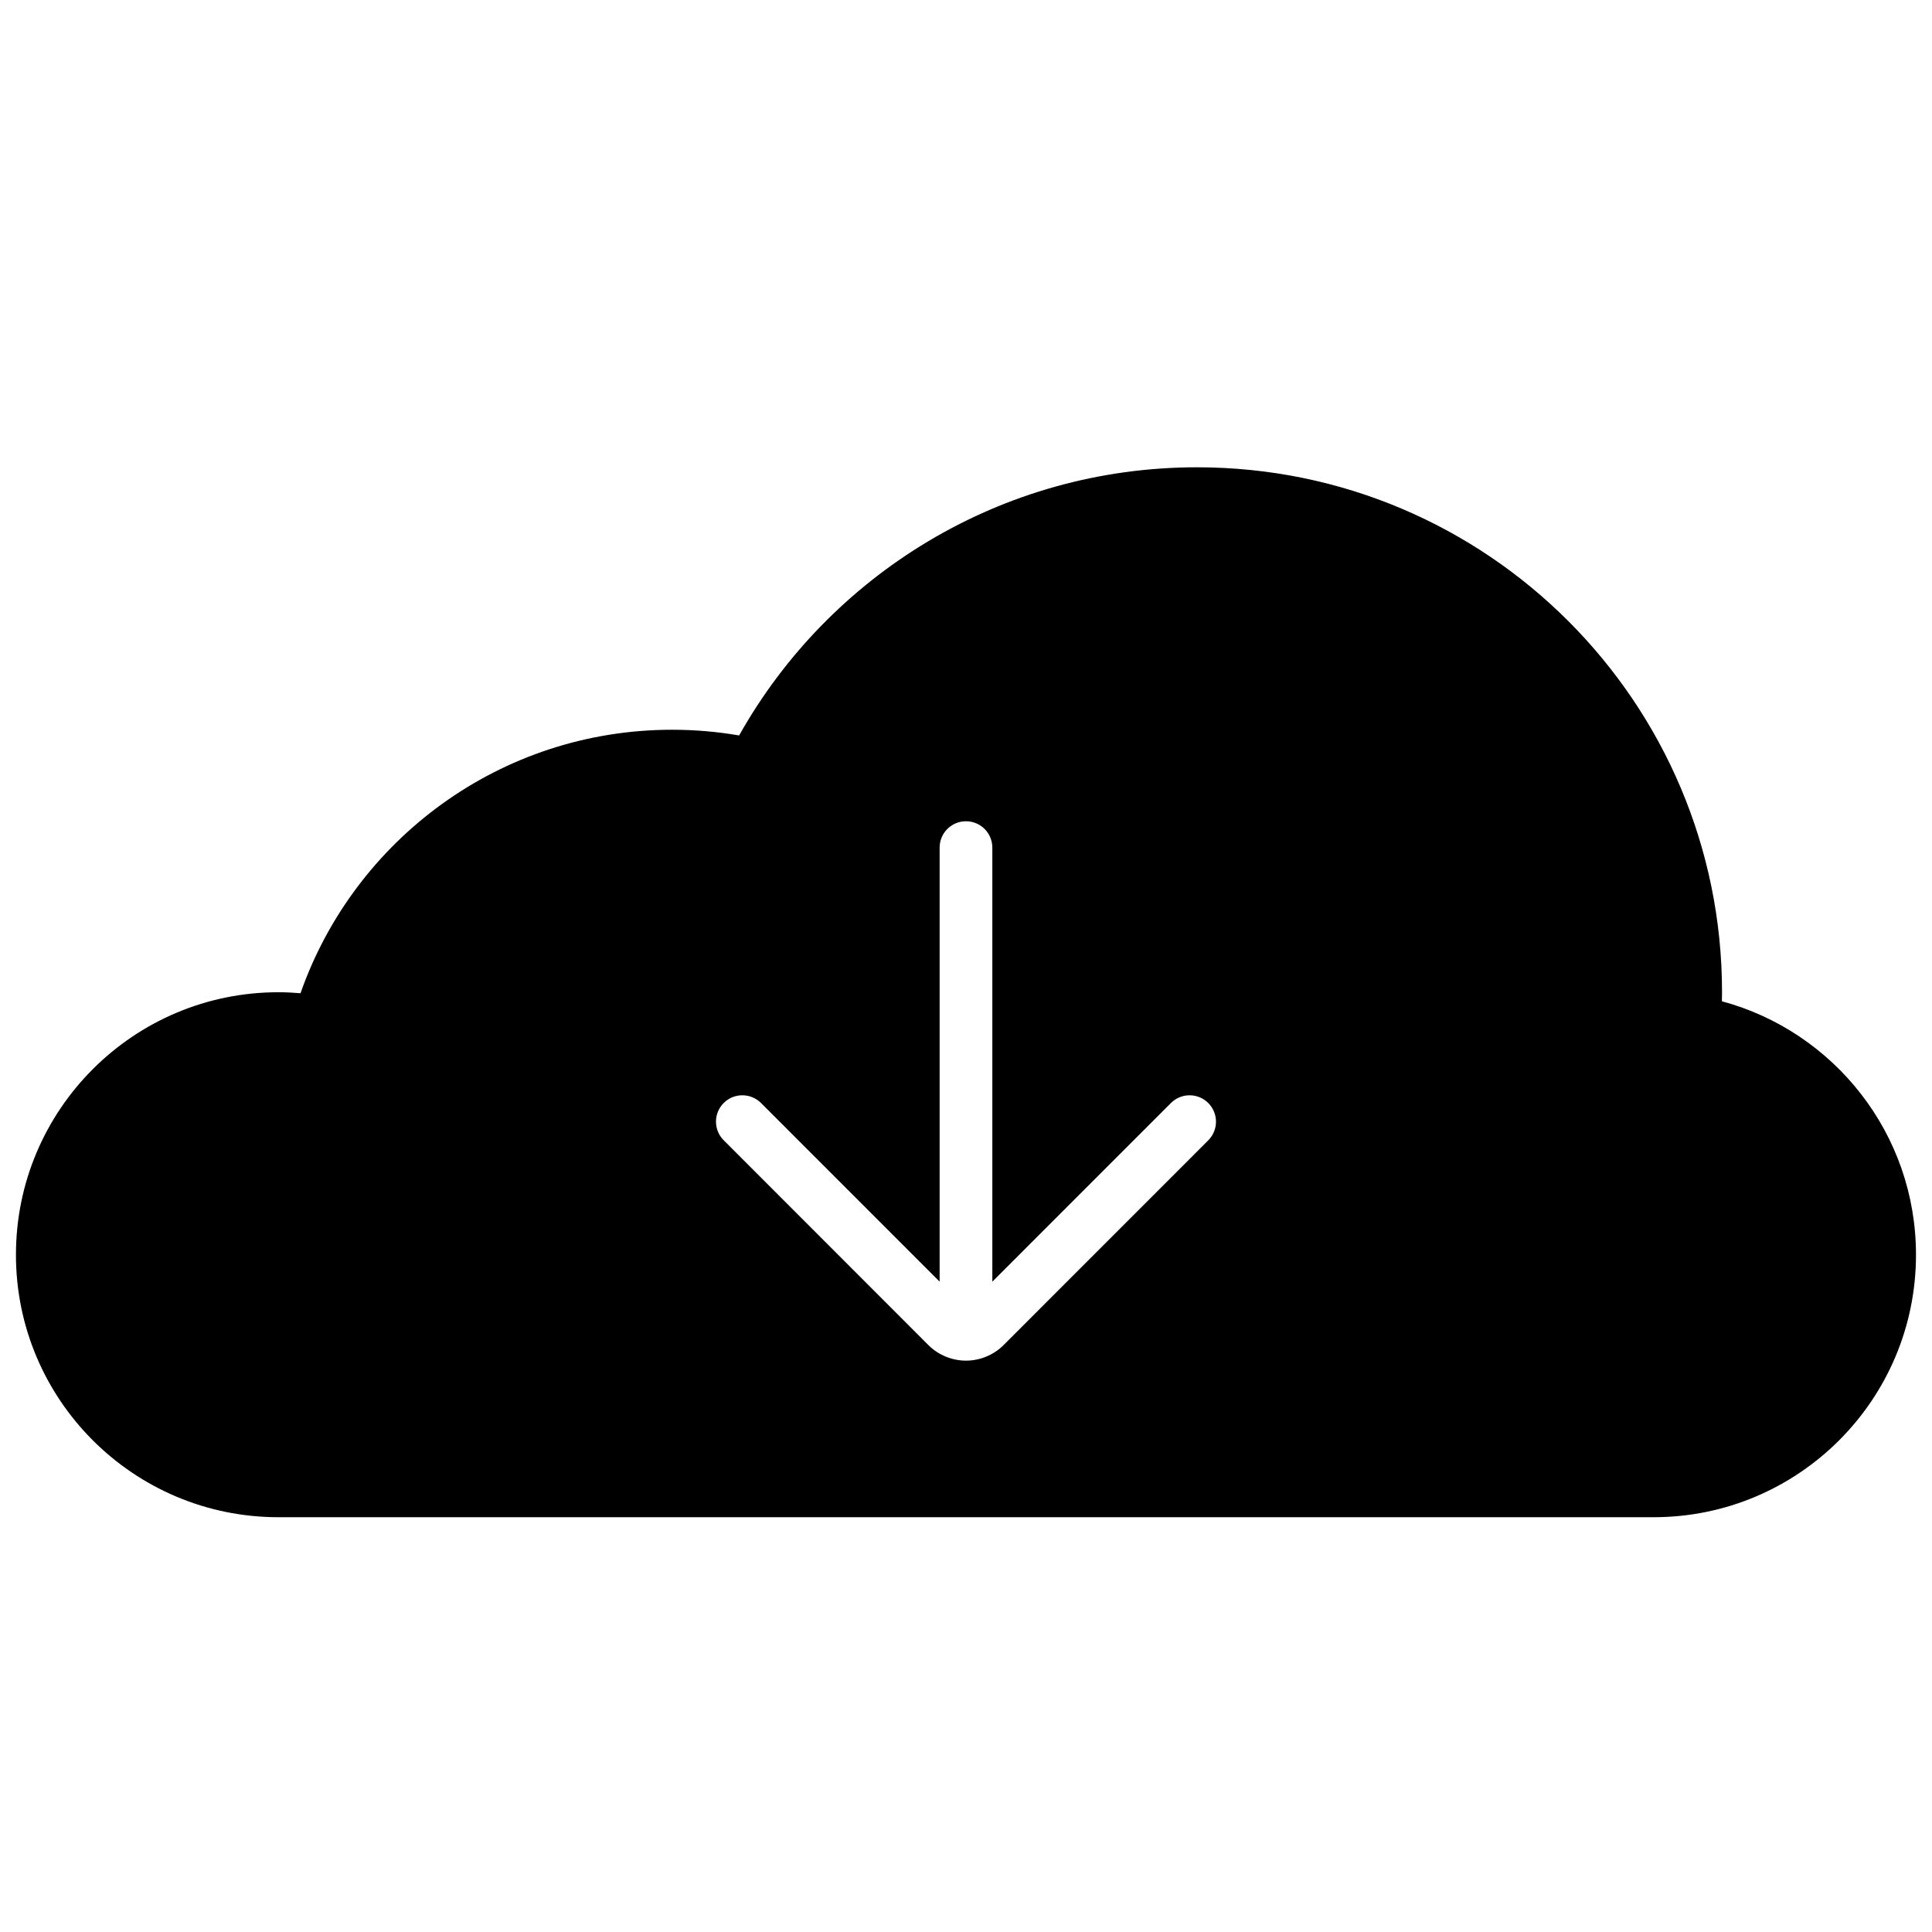 <?xml version="1.0" encoding="UTF-8"?>
<!-- The Best Svg Icon site in the world: iconSvg.co, Visit us! https://iconsvg.co -->
<svg width="800px" height="800px" version="1.1" viewBox="144 144 512 512" xmlns="http://www.w3.org/2000/svg">
 <defs>
  <clipPath id="a">
   <path d="m148.09 267h503.81v280h-503.81z"/>
  </clipPath>
 </defs>
 <g clip-path="url(#a)">
  <path d="m600.32 409.35c0.012-0.801 0.035-1.586 0.035-2.394 0-76.836-62.289-139.12-139.11-139.12-52.121 0-97.539 28.656-121.37 71.066-5.769-0.992-11.707-1.512-17.762-1.512-45.516 0-84.23 29.16-98.477 69.824-1.93-0.152-3.879-0.262-5.856-0.262-38.406 0-69.555 31.152-69.555 69.566-0.008 38.406 31.145 69.559 69.555 69.559h364.43c38.406 0 69.547-31.148 69.547-69.559-0.004-32.145-21.816-59.195-51.445-67.172zm-136.11 36.84-53.926 53.945c-2.672 2.832-6.41 4.449-10.289 4.449-3.816 0-7.512-1.574-10.156-4.316l-54.051-54.09c-2.727-2.719-2.727-7.137 0-9.875 2.727-2.719 7.152-2.719 9.887 0l47.336 47.352v-115.03c0-3.863 3.129-6.984 6.984-6.984 3.856 0 6.984 3.125 6.984 6.984v115.03l47.34-47.352c2.731-2.719 7.148-2.719 9.875 0 2.738 2.734 2.738 7.152 0.016 9.883z"/>
 </g>
</svg>
